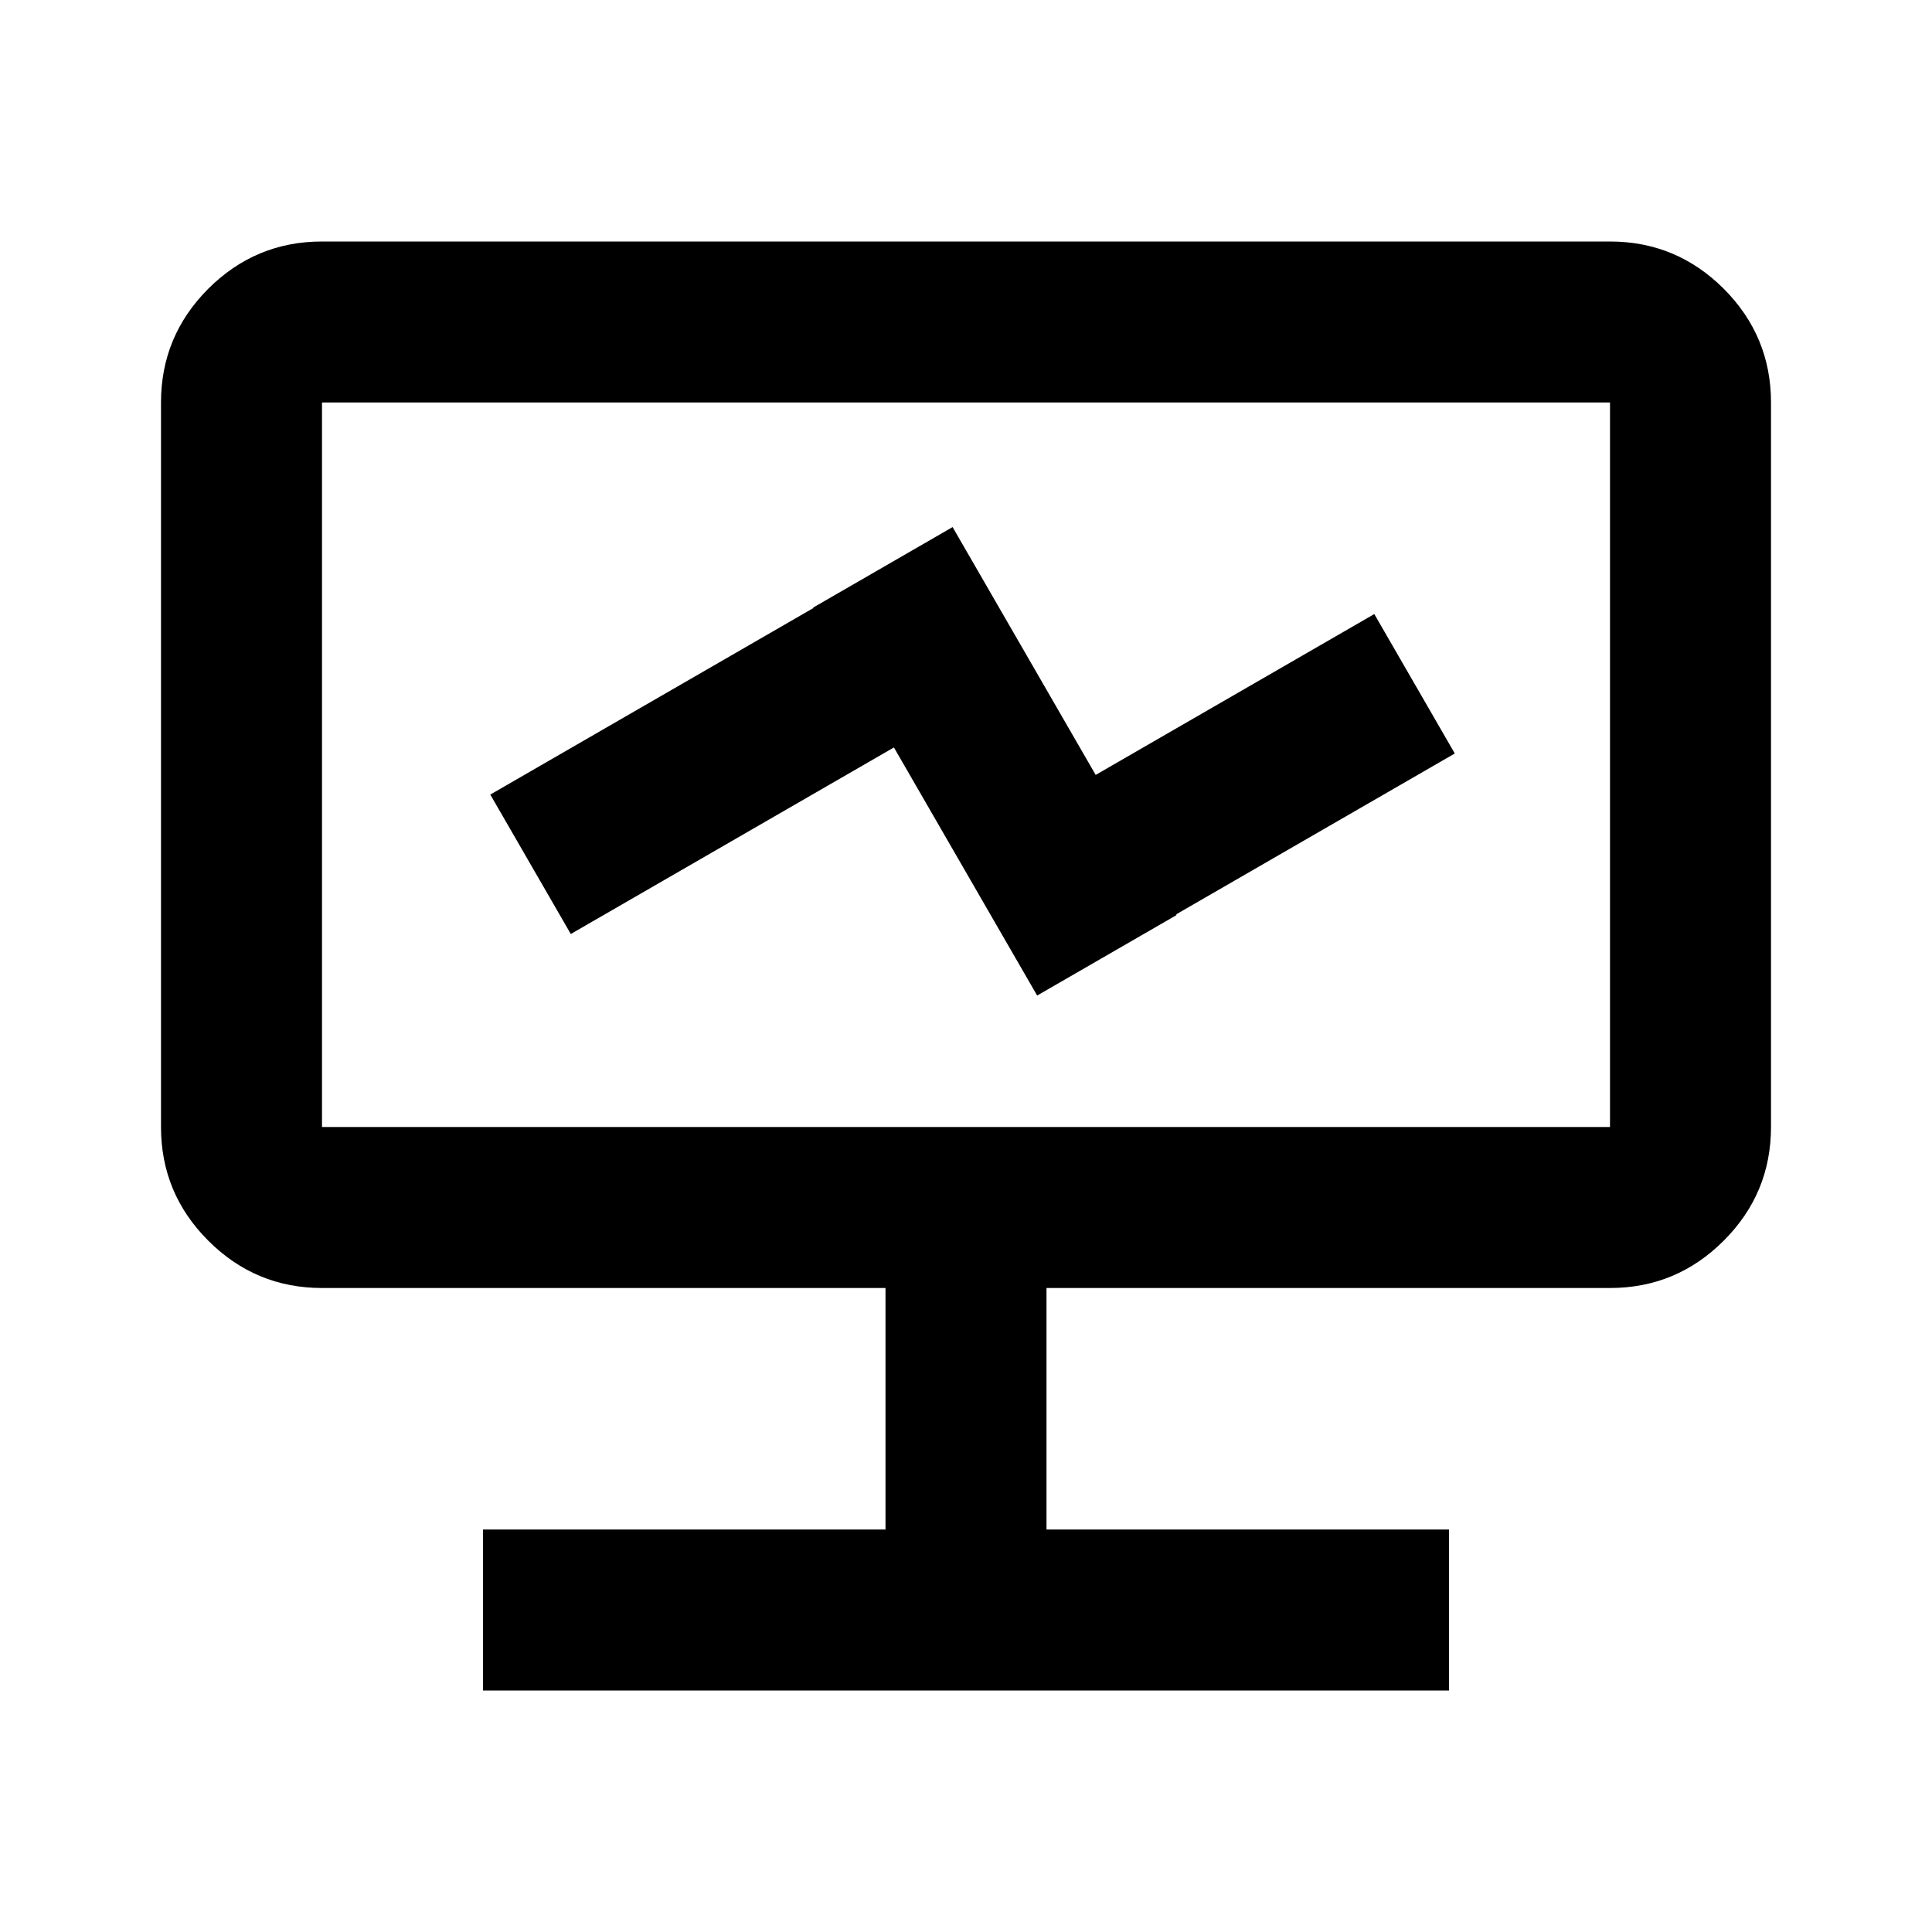 <svg xmlns="http://www.w3.org/2000/svg" width="24" height="24" viewBox="0 0 24 24" fill="none"><mask id="mask0_56_4277" style="mask-type:alpha" maskUnits="userSpaceOnUse" x="0" y="0" width="24" height="24"><rect width="24" height="24" fill="#D9D9D9"></rect></mask><g mask="url(#mask0_56_4277)"><path d="M6 21V19H11V16H4C3.45 16 2.979 15.804 2.587 15.412C2.196 15.021 2 14.55 2 14V5C2 4.45 2.196 3.979 2.587 3.587C2.979 3.196 3.45 3 4 3H20C20.55 3 21.021 3.196 21.413 3.587C21.804 3.979 22 4.45 22 5V14C22 14.55 21.804 15.021 21.413 15.412C21.021 15.804 20.55 16 20 16H13V19H18V21H6ZM4 14H20V5H4V14Z" fill="black"></path><rect x="10.16" y="7.521" width="2" height="4.699" transform="rotate(60 10.16 7.521)" fill="black"></rect><rect x="17.072" y="7.628" width="2" height="4.702" transform="rotate(60 17.072 7.628)" fill="black"></rect><rect x="14.616" y="11.367" width="2" height="5.565" transform="rotate(150 14.616 11.367)" fill="black"></rect></g></svg>